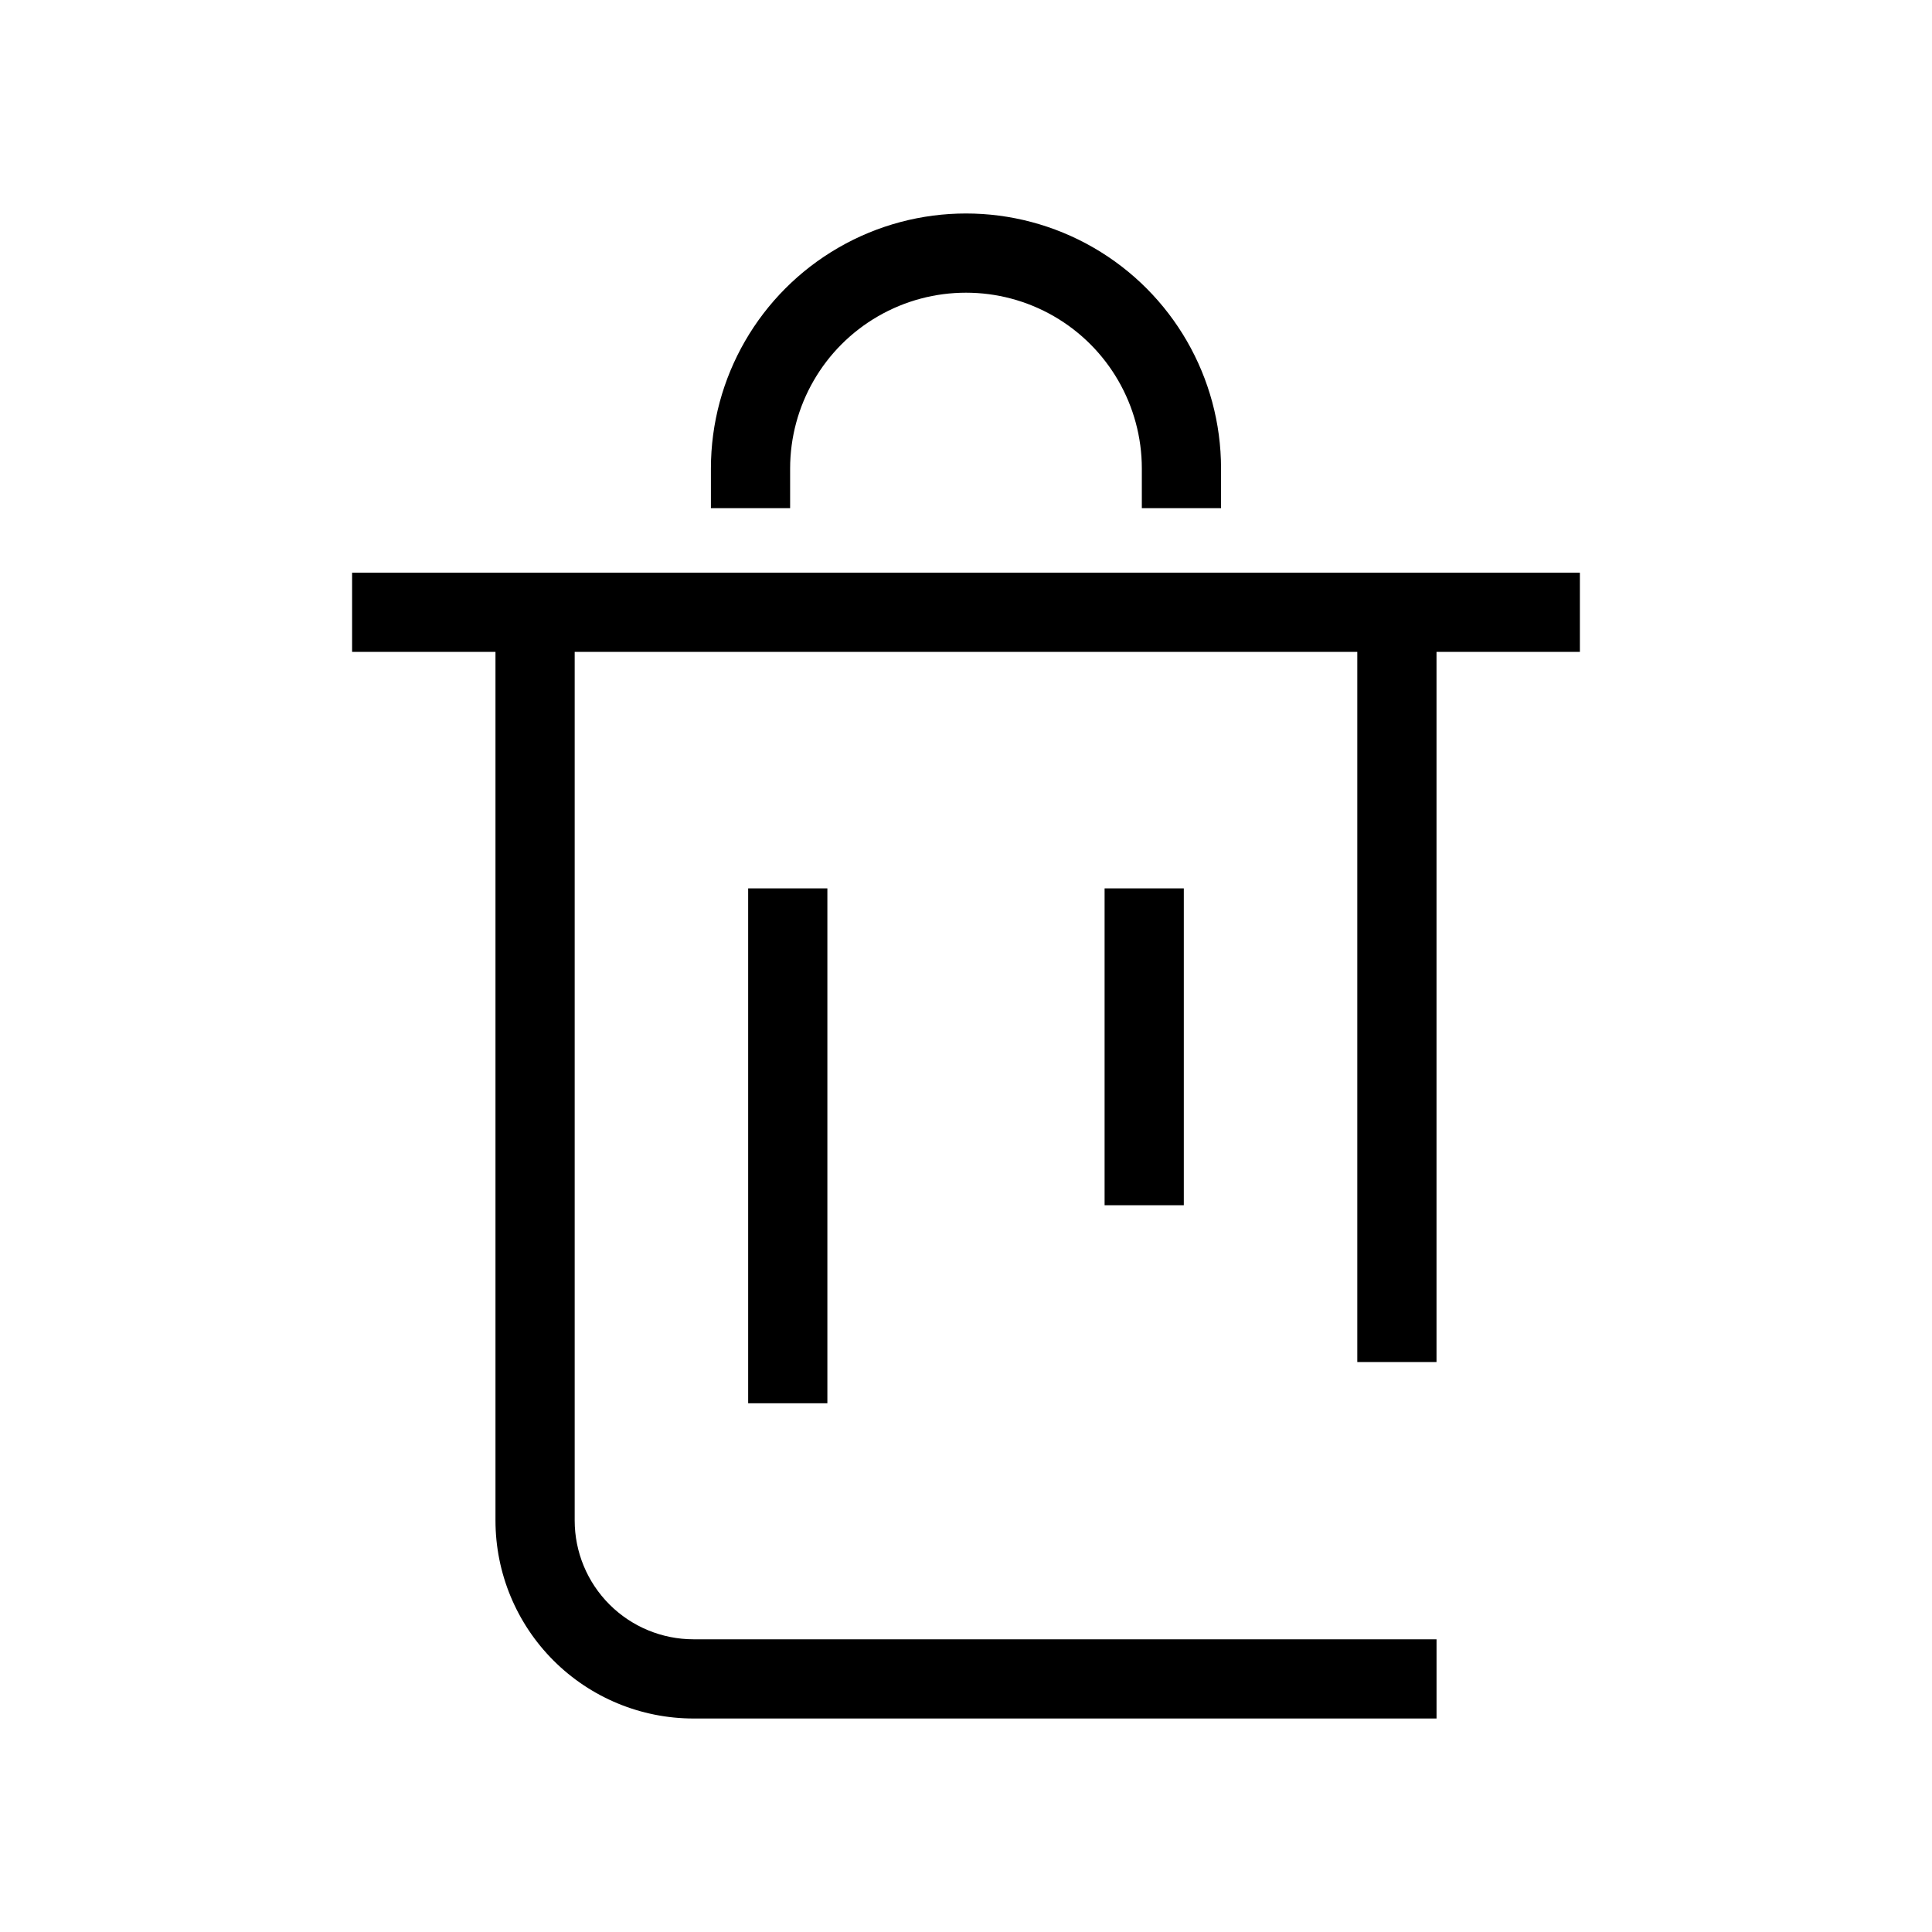 <?xml version="1.0" encoding="UTF-8"?>
<!-- The Best Svg Icon site in the world: iconSvg.co, Visit us! https://iconsvg.co -->
<svg fill="#000000" width="800px" height="800px" version="1.1" viewBox="144 144 512 512" xmlns="http://www.w3.org/2000/svg">
 <g>
  <path d="m514.2 295.77h-276.89v20.992h37.996v230.18c0 13.922 5.531 27.27 15.371 37.109 9.844 9.844 23.191 15.371 37.109 15.371h196.91v-20.992h-196.91c-8.352 0-16.359-3.316-22.266-9.223-5.906-5.902-9.223-13.914-9.223-22.266v-230.18h207.4v188.19h20.992v-188.19h37.996v-20.992z"/>
  <path d="m353.39 268.17c0-16.648 8.883-32.035 23.305-40.359 14.418-8.324 32.184-8.324 46.602 0 14.418 8.324 23.301 23.711 23.301 40.359v10.496h20.992v-10.496c0-24.148-12.883-46.465-33.797-58.539-20.914-12.074-46.684-12.074-67.594 0-20.914 12.074-33.801 34.391-33.801 58.539v10.496h20.992z"/>
  <path d="m342.27 379.43h20.992v136.45h-20.992z"/>
  <path d="m436.73 379.43h20.992v83.969h-20.992z"/>
 </g>
</svg>